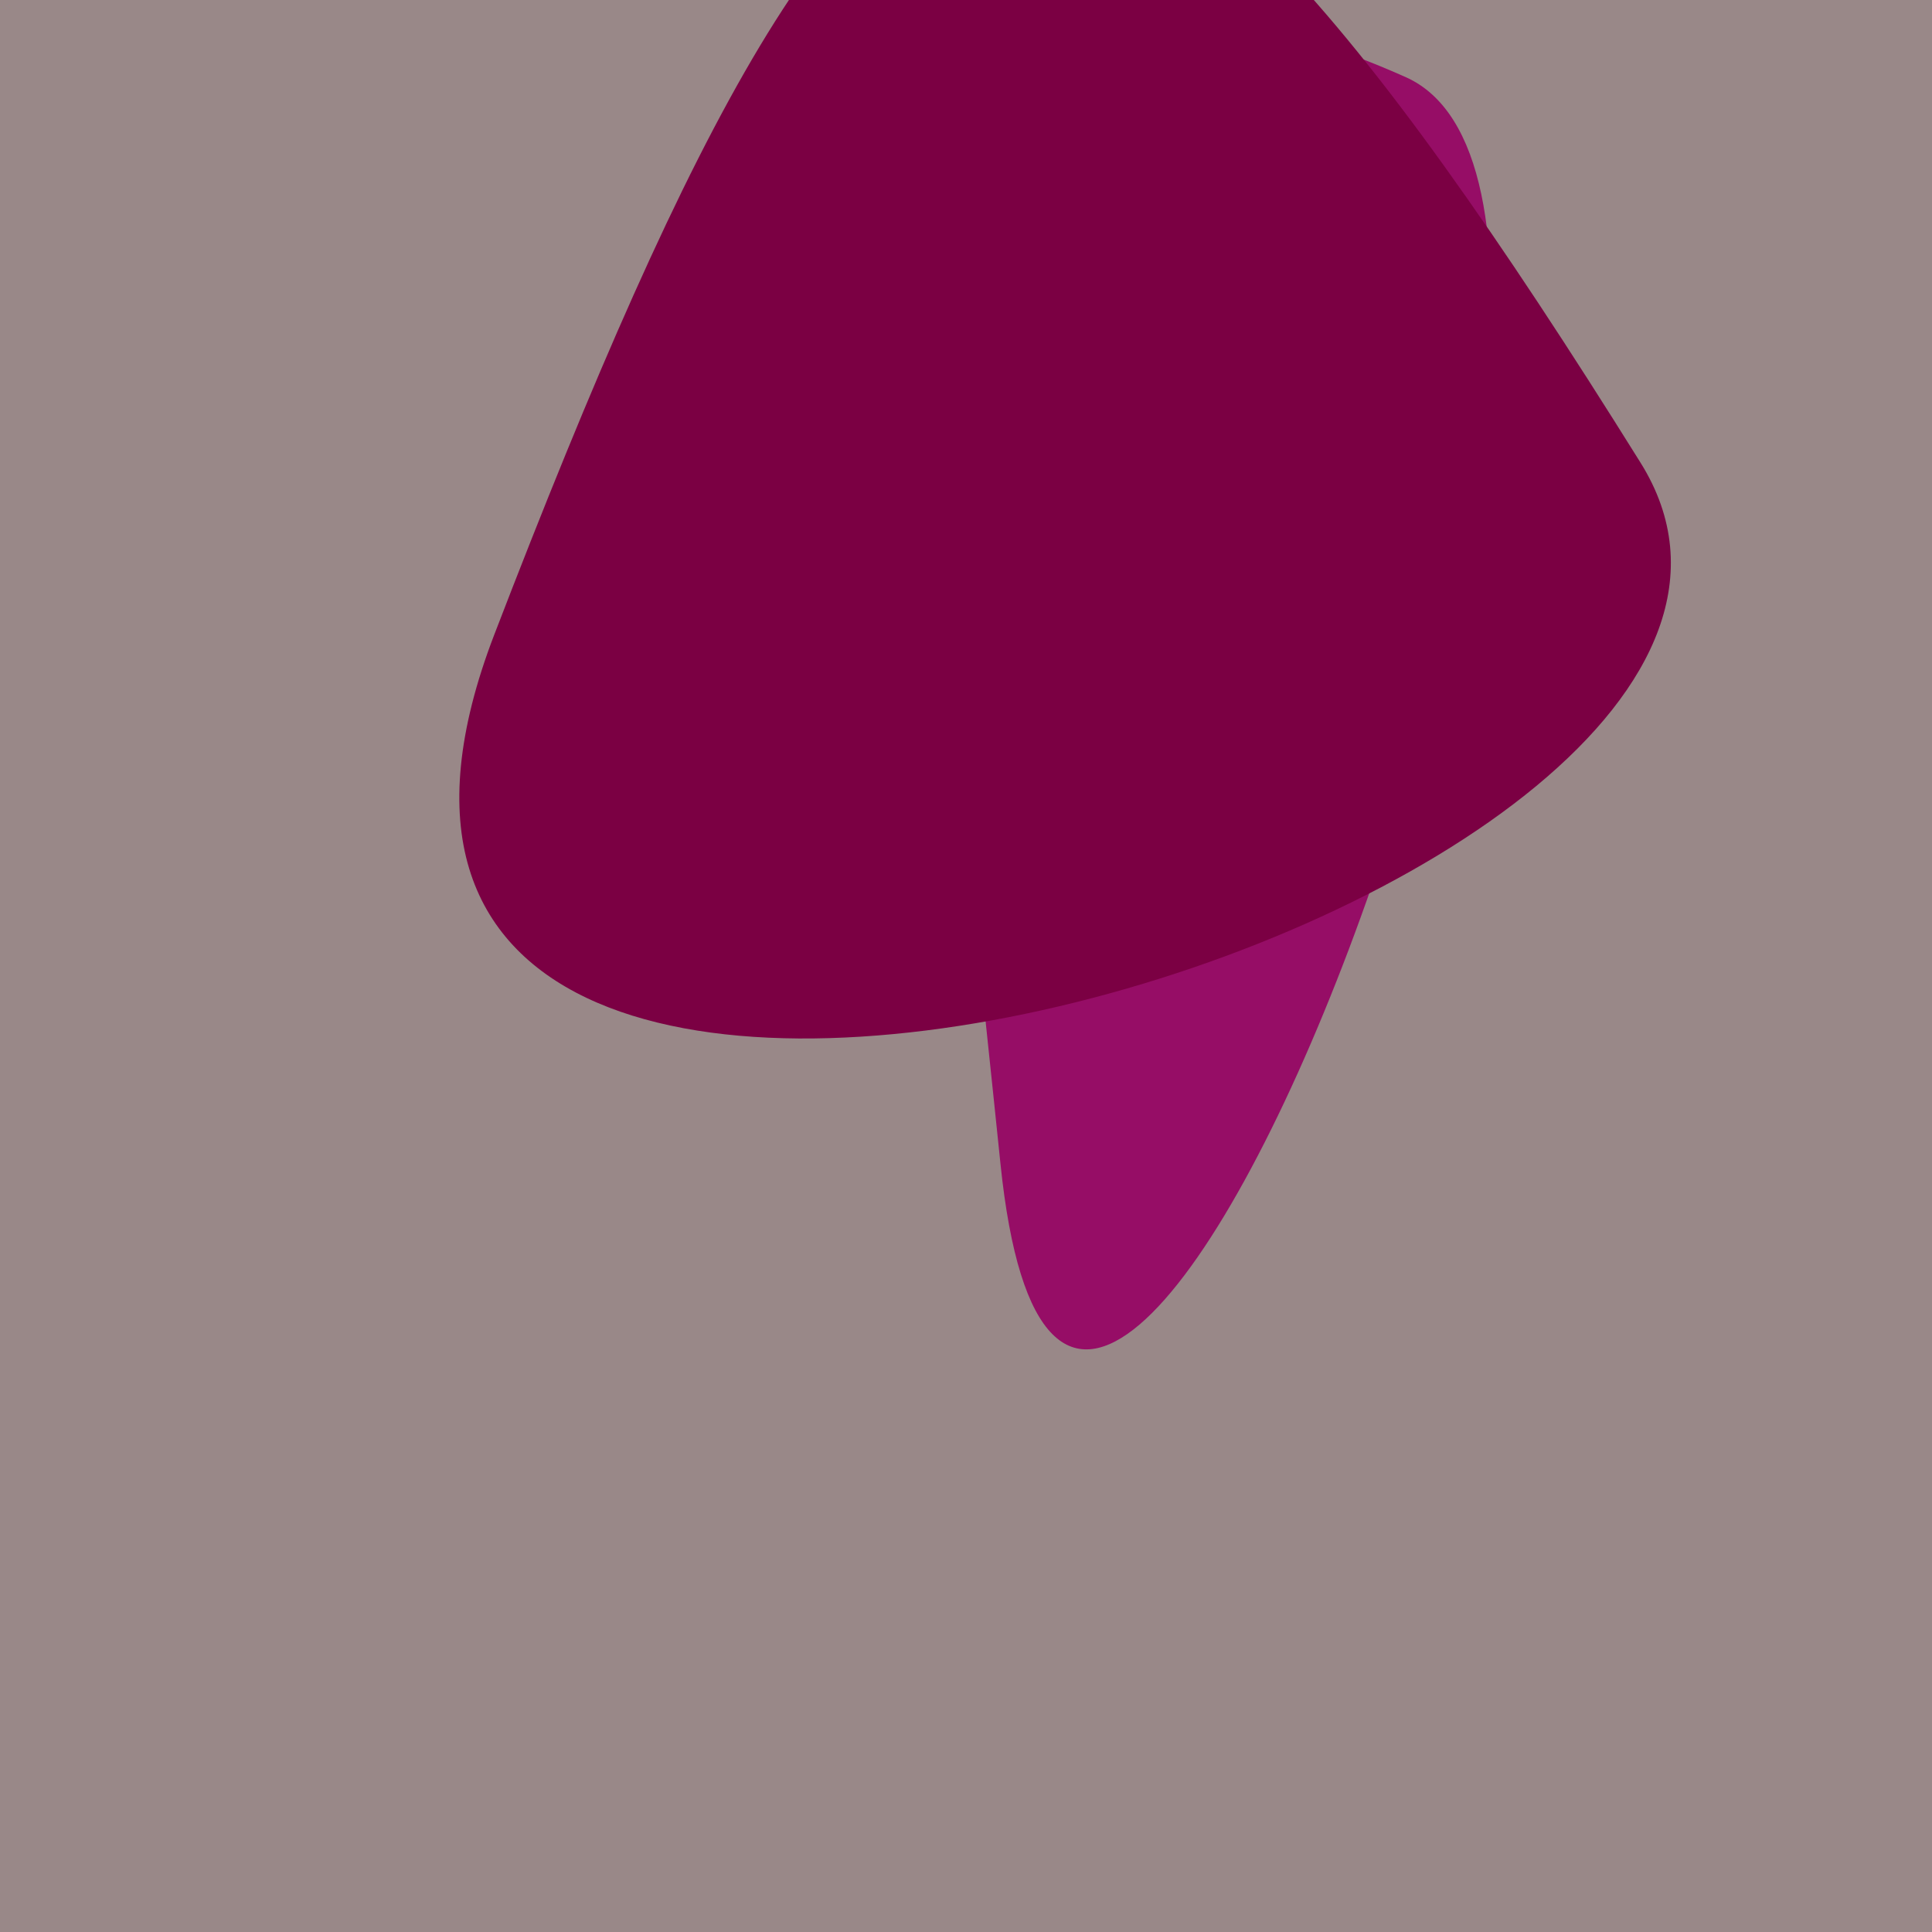 <?xml version="1.0" standalone="no"?>
<svg xmlns:xlink="http://www.w3.org/1999/xlink" xmlns="http://www.w3.org/2000/svg" width="128" height="128"><g><rect width="128" height="128" fill="#988"></rect><path d="M 93.127 5.107 C 54.974 -11.891 61.779 33.097 66.279 77.061 C 71.285 125.963 113.884 14.354 93.127 5.107" fill="rgb(150,13,102)"></path><path d="M 108.696 30.664 C 70.963 -29.839 58.948 -26.076 32.745 42.053 C 12.964 93.484 127.028 60.06 108.696 30.664" fill="rgb(123,0,67)"></path></g></svg>